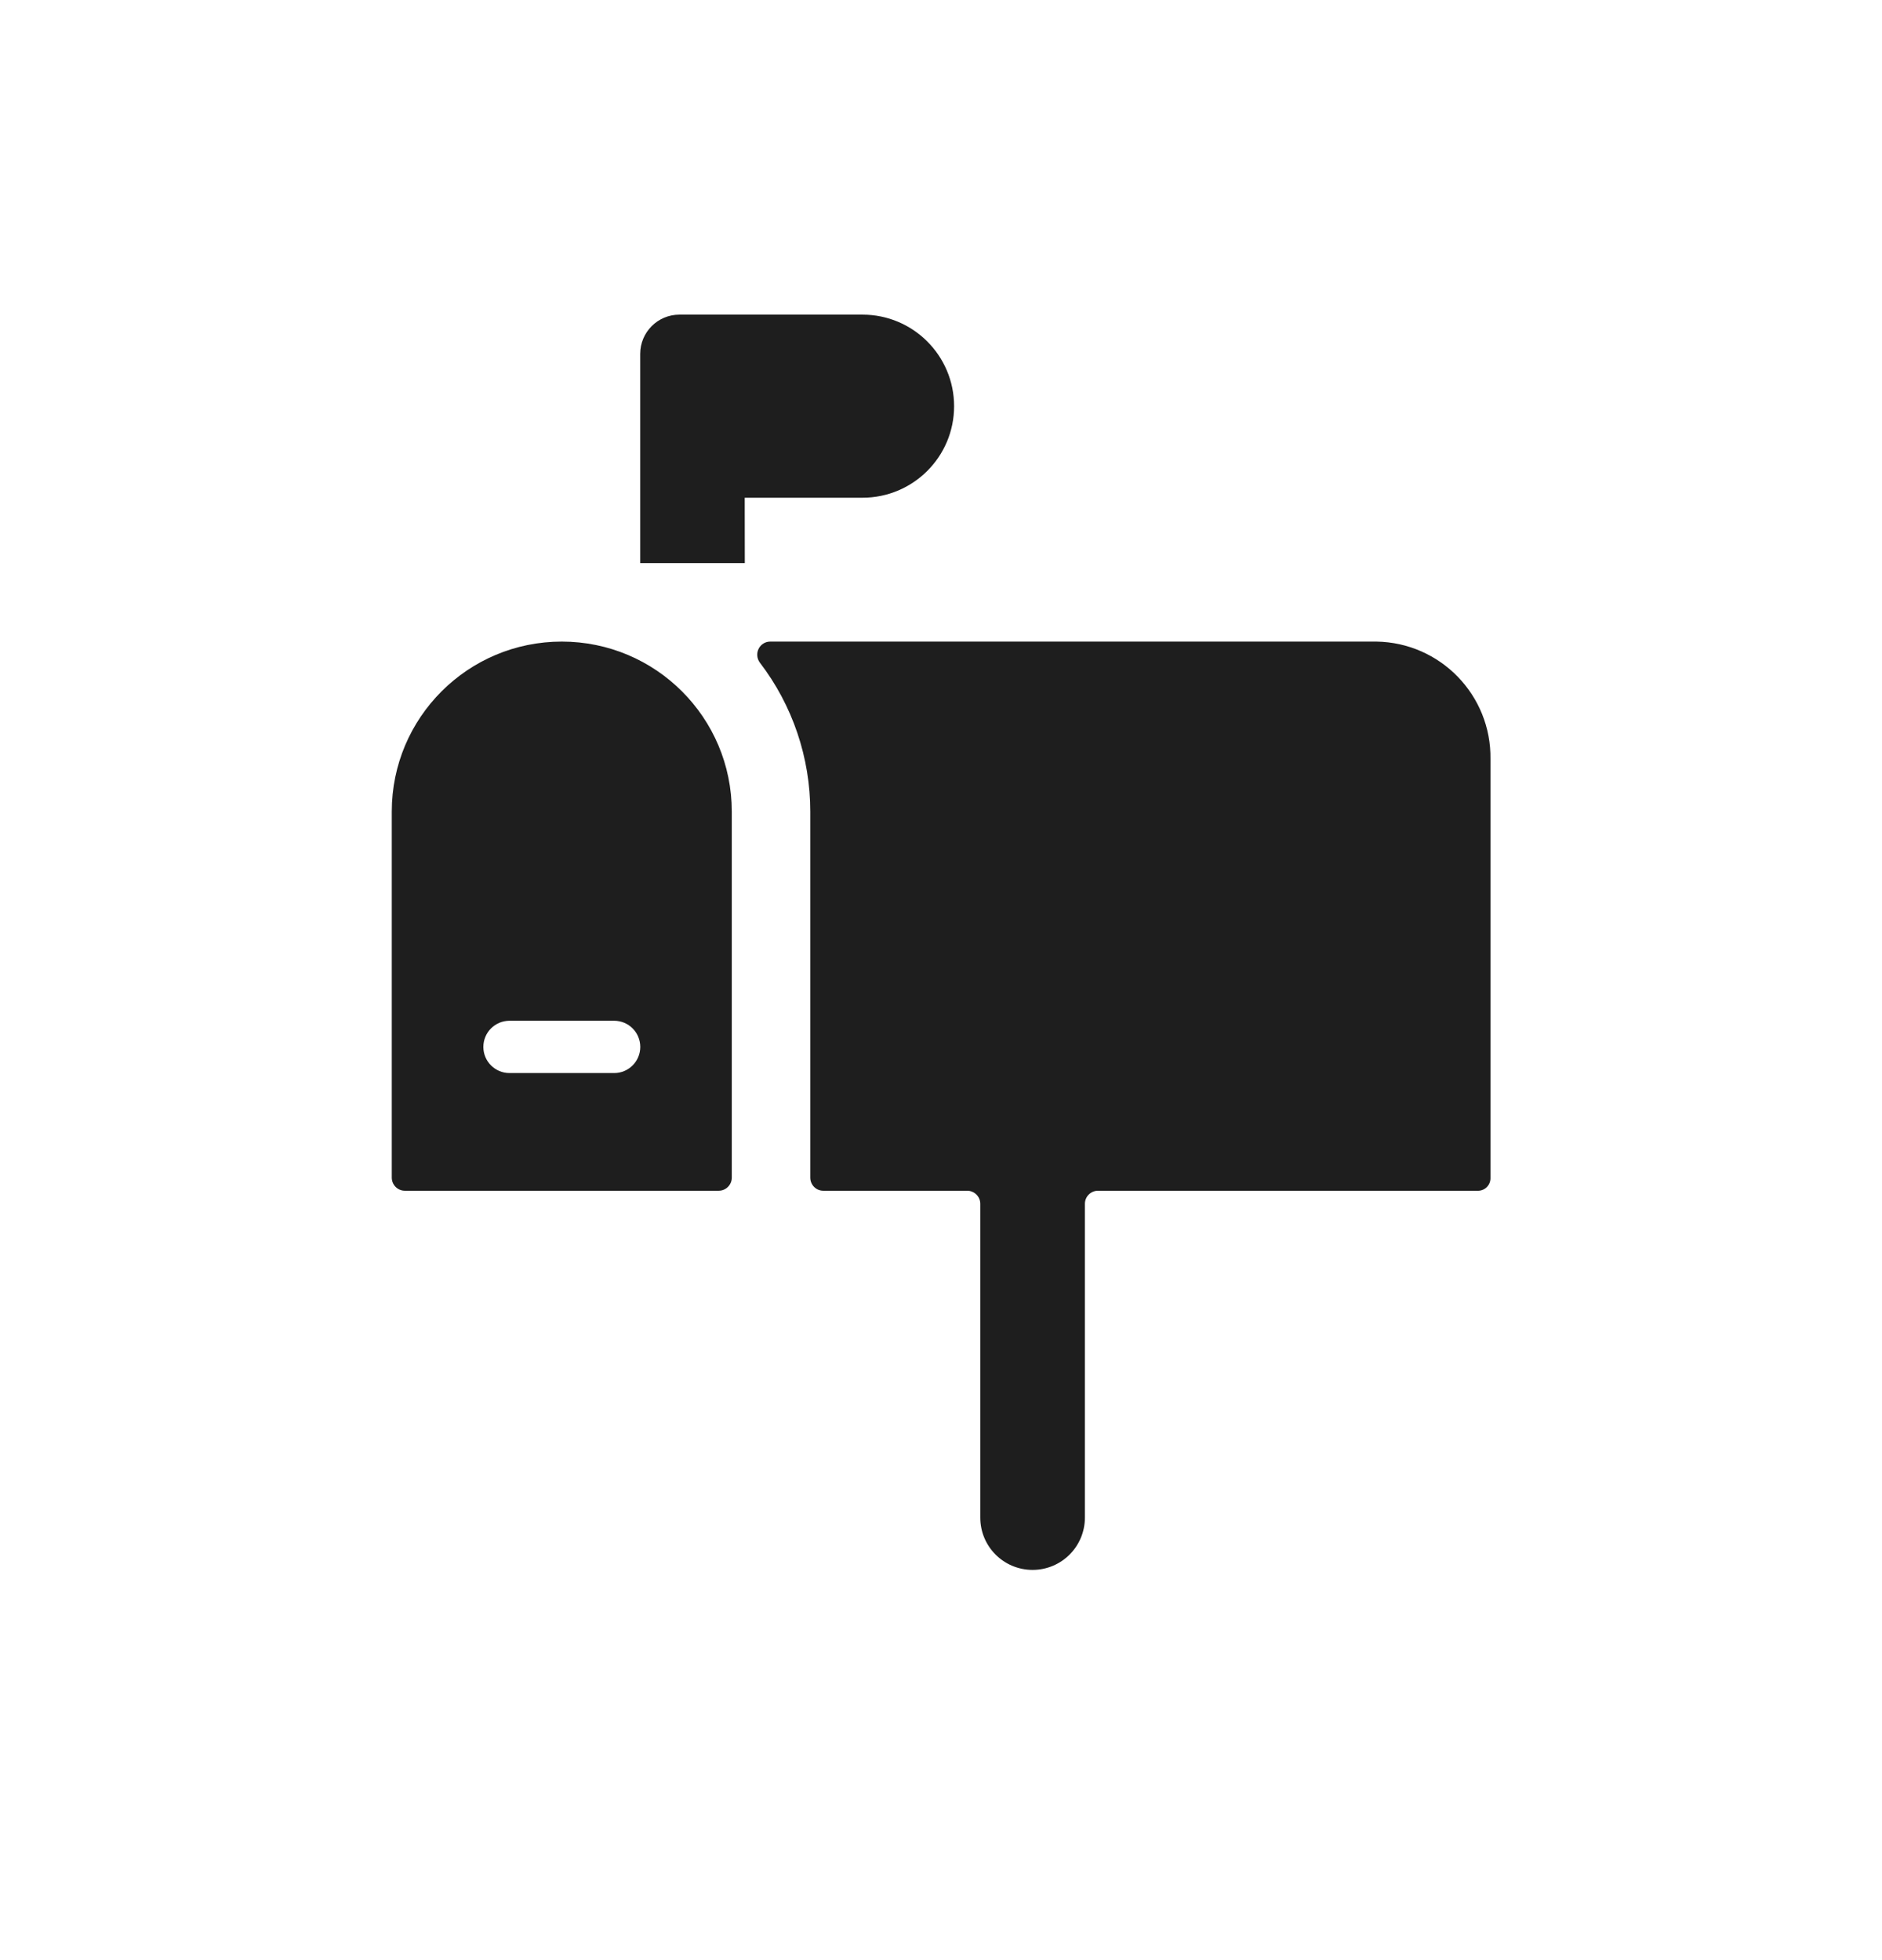 <svg width="24" height="25" viewBox="0 0 24 25" fill="none" xmlns="http://www.w3.org/2000/svg">
<g id="Bold / mailbox-in">
<path id="Icons / Bold / mailbox-in" fill-rule="evenodd" clip-rule="evenodd" d="M10.999 6.348H9.497L9.498 7.182H8.164V4.514C8.164 4.237 8.388 4.013 8.664 4.013H10.999C11.644 4.013 12.167 4.536 12.167 5.181C12.167 5.826 11.644 6.348 10.999 6.348ZM9.822 8.183H17.553C18.369 8.196 19.02 8.868 19.007 9.684V15.02C19.011 15.108 18.944 15.182 18.857 15.187H14.002C13.91 15.187 13.835 15.262 13.835 15.354V19.356C13.835 19.725 13.536 20.023 13.168 20.023C12.799 20.023 12.501 19.725 12.501 19.356V15.354C12.501 15.262 12.426 15.187 12.334 15.187H10.499C10.407 15.187 10.333 15.112 10.333 15.02V10.351C10.333 9.664 10.107 8.995 9.689 8.45C9.652 8.399 9.646 8.332 9.674 8.275C9.702 8.219 9.759 8.183 9.822 8.183ZM4.996 10.351V15.02C4.996 15.112 5.071 15.187 5.163 15.187H9.165C9.257 15.187 9.332 15.112 9.332 15.02V10.351C9.332 9.153 8.361 8.183 7.164 8.183C5.967 8.183 4.996 9.153 4.996 10.351ZM7.832 13.686C8.016 13.686 8.165 13.537 8.165 13.353C8.165 13.168 8.016 13.019 7.832 13.019H6.498C6.313 13.019 6.164 13.168 6.164 13.353C6.164 13.537 6.313 13.686 6.498 13.686H7.832Z" fill="#1E1E1E"/>
<mask id="mask0_1331_1632" style="mask-type:luminance" maskUnits="userSpaceOnUse" x="4" y="4" width="16" height="17">
<path id="Icons / Bold / mailbox-in_2" fill-rule="evenodd" clip-rule="evenodd" d="M10.999 6.348H9.497L9.498 7.182H8.164V4.514C8.164 4.237 8.388 4.013 8.664 4.013H10.999C11.644 4.013 12.167 4.536 12.167 5.181C12.167 5.826 11.644 6.348 10.999 6.348ZM9.822 8.183H17.553C18.369 8.196 19.02 8.868 19.007 9.684V15.02C19.011 15.108 18.944 15.182 18.857 15.187H14.002C13.91 15.187 13.835 15.262 13.835 15.354V19.356C13.835 19.725 13.536 20.023 13.168 20.023C12.799 20.023 12.501 19.725 12.501 19.356V15.354C12.501 15.262 12.426 15.187 12.334 15.187H10.499C10.407 15.187 10.333 15.112 10.333 15.02V10.351C10.333 9.664 10.107 8.995 9.689 8.45C9.652 8.399 9.646 8.332 9.674 8.275C9.702 8.219 9.759 8.183 9.822 8.183ZM4.996 10.351V15.02C4.996 15.112 5.071 15.187 5.163 15.187H9.165C9.257 15.187 9.332 15.112 9.332 15.02V10.351C9.332 9.153 8.361 8.183 7.164 8.183C5.967 8.183 4.996 9.153 4.996 10.351ZM7.832 13.686C8.016 13.686 8.165 13.537 8.165 13.353C8.165 13.168 8.016 13.019 7.832 13.019H6.498C6.313 13.019 6.164 13.168 6.164 13.353C6.164 13.537 6.313 13.686 6.498 13.686H7.832Z" fill="white"/>
</mask>
<g mask="url(#mask0_1331_1632)">
</g>
</g>
</svg>
